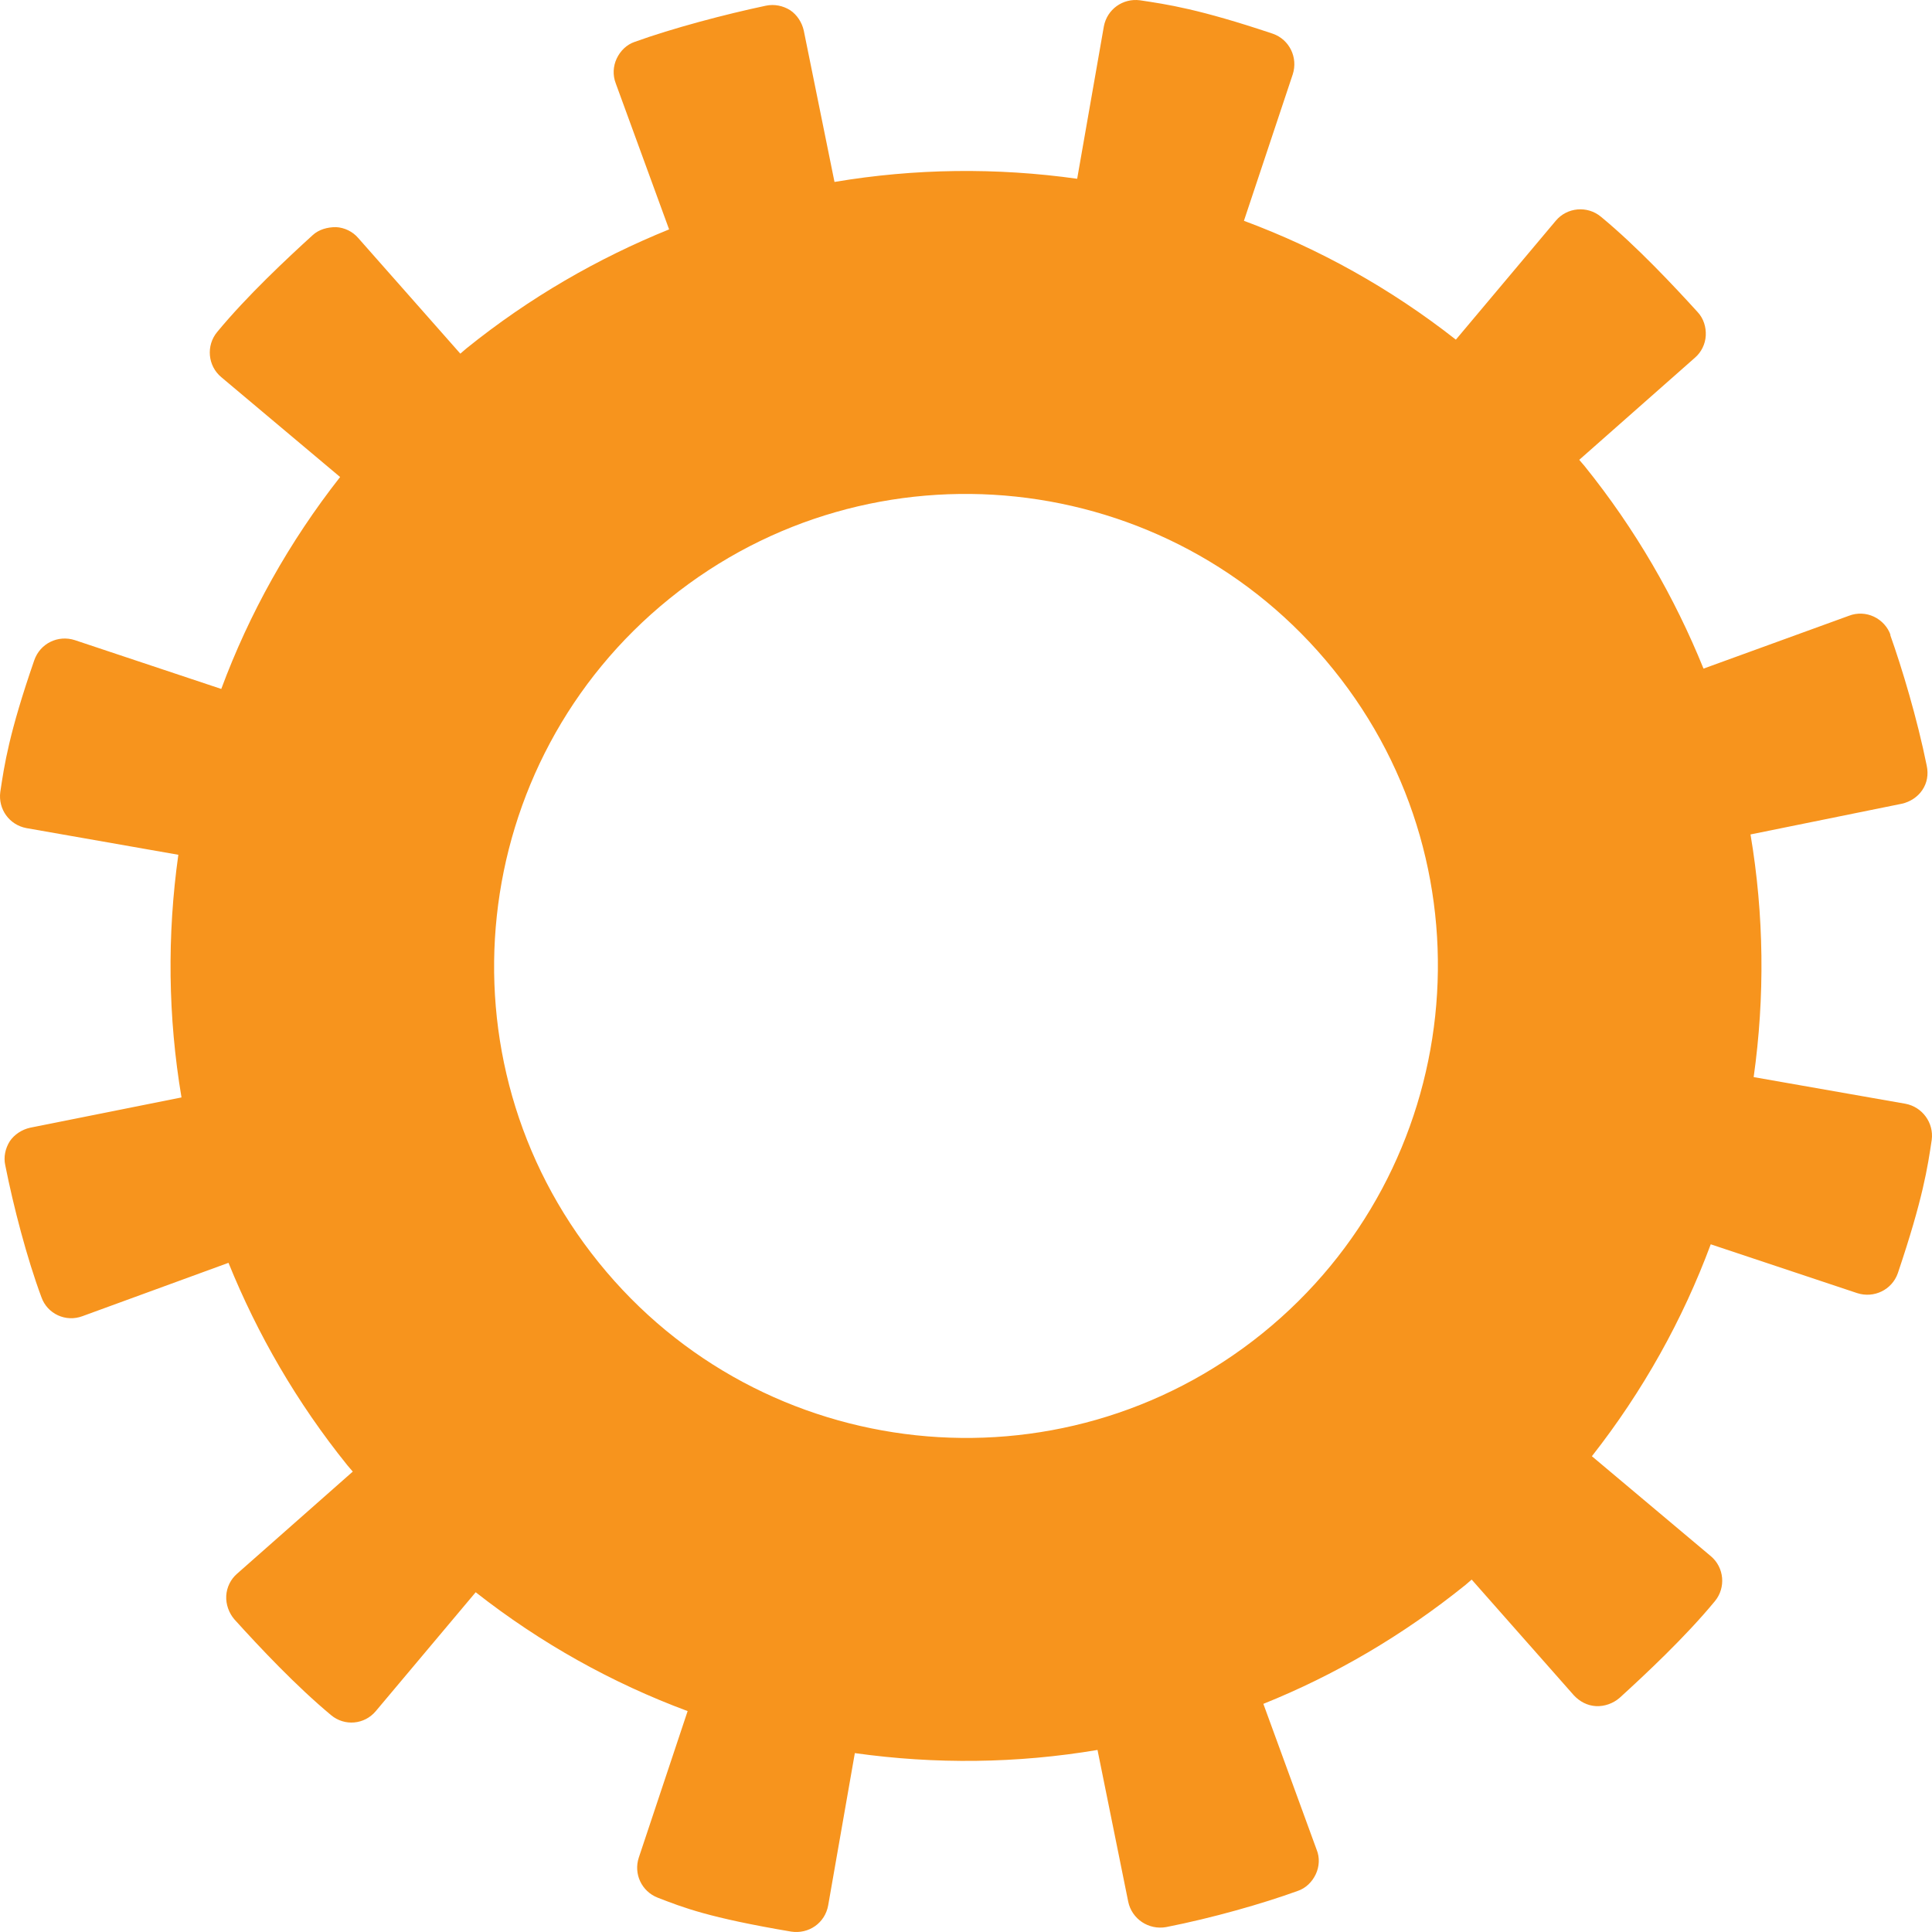<svg width="227" height="227" viewBox="0 0 227 227" fill="none" xmlns="http://www.w3.org/2000/svg">
<path d="M222.136 74.629C221.817 73.674 221.074 72.877 220.171 72.453C219.268 72.028 218.206 71.975 217.251 72.346L200.154 78.558C196.755 70.169 192.136 62.153 186.189 54.773C185.977 54.507 185.765 54.295 185.552 54.029L199.145 42.03C199.888 41.393 200.366 40.437 200.419 39.429C200.472 38.42 200.154 37.411 199.463 36.668C196.756 33.695 192.348 28.969 188.101 25.465C186.508 24.138 184.119 24.35 182.791 25.943L171.057 39.907C163.411 33.907 155.022 29.235 146.155 25.943L151.889 8.741C152.526 6.777 151.517 4.653 149.553 3.963C140.845 1.042 137.128 0.512 133.943 0.034C131.925 -0.232 130.067 1.096 129.695 3.113L126.562 21.005C117.111 19.678 107.501 19.784 98.049 21.377L94.439 3.591C94.227 2.635 93.642 1.733 92.846 1.202C91.996 0.671 90.988 0.458 89.979 0.671C85.2 1.68 78.988 3.325 74.581 4.918C73.625 5.237 72.882 5.98 72.457 6.883C72.032 7.785 71.979 8.847 72.351 9.803L78.616 26.952C70.227 30.35 62.209 34.969 54.829 40.915C54.564 41.128 54.351 41.34 54.086 41.552L42.086 27.961C41.449 27.217 40.493 26.739 39.484 26.686C38.475 26.686 37.467 26.952 36.723 27.642C33.75 30.35 29.024 34.757 25.52 39.004C24.192 40.597 24.405 42.986 25.998 44.313L39.962 56.047C33.962 63.692 29.29 72.081 25.998 80.947L8.795 75.213C6.83 74.576 4.706 75.585 4.016 77.603C1.043 86.204 0.512 89.867 0.034 93.052C-0.232 95.07 1.096 96.928 3.113 97.3L20.954 100.432C19.626 109.883 19.733 119.493 21.325 128.943L3.538 132.501C2.582 132.713 1.68 133.297 1.149 134.093C0.618 134.943 0.405 135.952 0.618 136.907C1.574 141.739 3.166 147.844 4.865 152.41C5.556 154.375 7.733 155.384 9.697 154.64L26.847 148.375C30.245 156.764 34.865 164.781 40.812 172.161C41.024 172.426 41.236 172.639 41.449 172.904L27.856 184.903C27.113 185.54 26.635 186.496 26.582 187.505C26.529 188.514 26.901 189.522 27.538 190.266C30.564 193.611 34.759 198.07 38.9 201.521C40.493 202.849 42.829 202.636 44.157 201.044L55.891 187.08C63.537 193.08 71.926 197.752 80.793 201.044L75.059 218.246C74.422 220.157 75.377 222.228 77.289 222.971C80.315 224.139 83.236 225.307 92.952 226.953C95.023 227.271 96.934 225.944 97.306 223.874L100.439 205.981C109.89 207.309 119.5 207.202 128.952 205.61L132.562 223.449C132.987 225.466 134.951 226.794 137.022 226.422C142.438 225.36 148.385 223.661 152.473 222.175C153.429 221.856 154.172 221.113 154.597 220.21C155.022 219.308 155.075 218.246 154.703 217.343L148.438 200.194C156.774 196.849 164.792 192.177 172.172 186.231C172.437 186.018 172.65 185.806 172.915 185.594L184.915 199.185C185.605 199.929 186.508 200.406 187.517 200.46C188.526 200.513 189.534 200.141 190.278 199.504C193.251 196.796 197.977 192.389 201.481 188.142C202.808 186.549 202.596 184.16 201.003 182.833L187.039 171.099C193.039 163.454 197.711 155.065 201.003 146.199L218.206 151.933C220.171 152.57 222.295 151.561 222.985 149.596C225.958 140.783 226.489 137.12 226.967 133.934C227.233 131.917 225.852 130.058 223.888 129.687L206.047 126.554C207.375 117.104 207.269 107.494 205.676 98.043L223.463 94.433C224.419 94.221 225.321 93.637 225.852 92.84C226.436 91.991 226.596 90.982 226.383 89.973C225.268 84.451 223.463 78.452 222.082 74.576M148.332 156.658C124.545 175.877 89.554 172.161 70.333 148.322C51.112 124.537 54.882 89.548 78.669 70.329C102.456 51.109 137.447 54.826 156.668 78.664C175.889 102.45 172.119 137.438 148.332 156.658Z" fill="#F7941D"/>
</svg>
